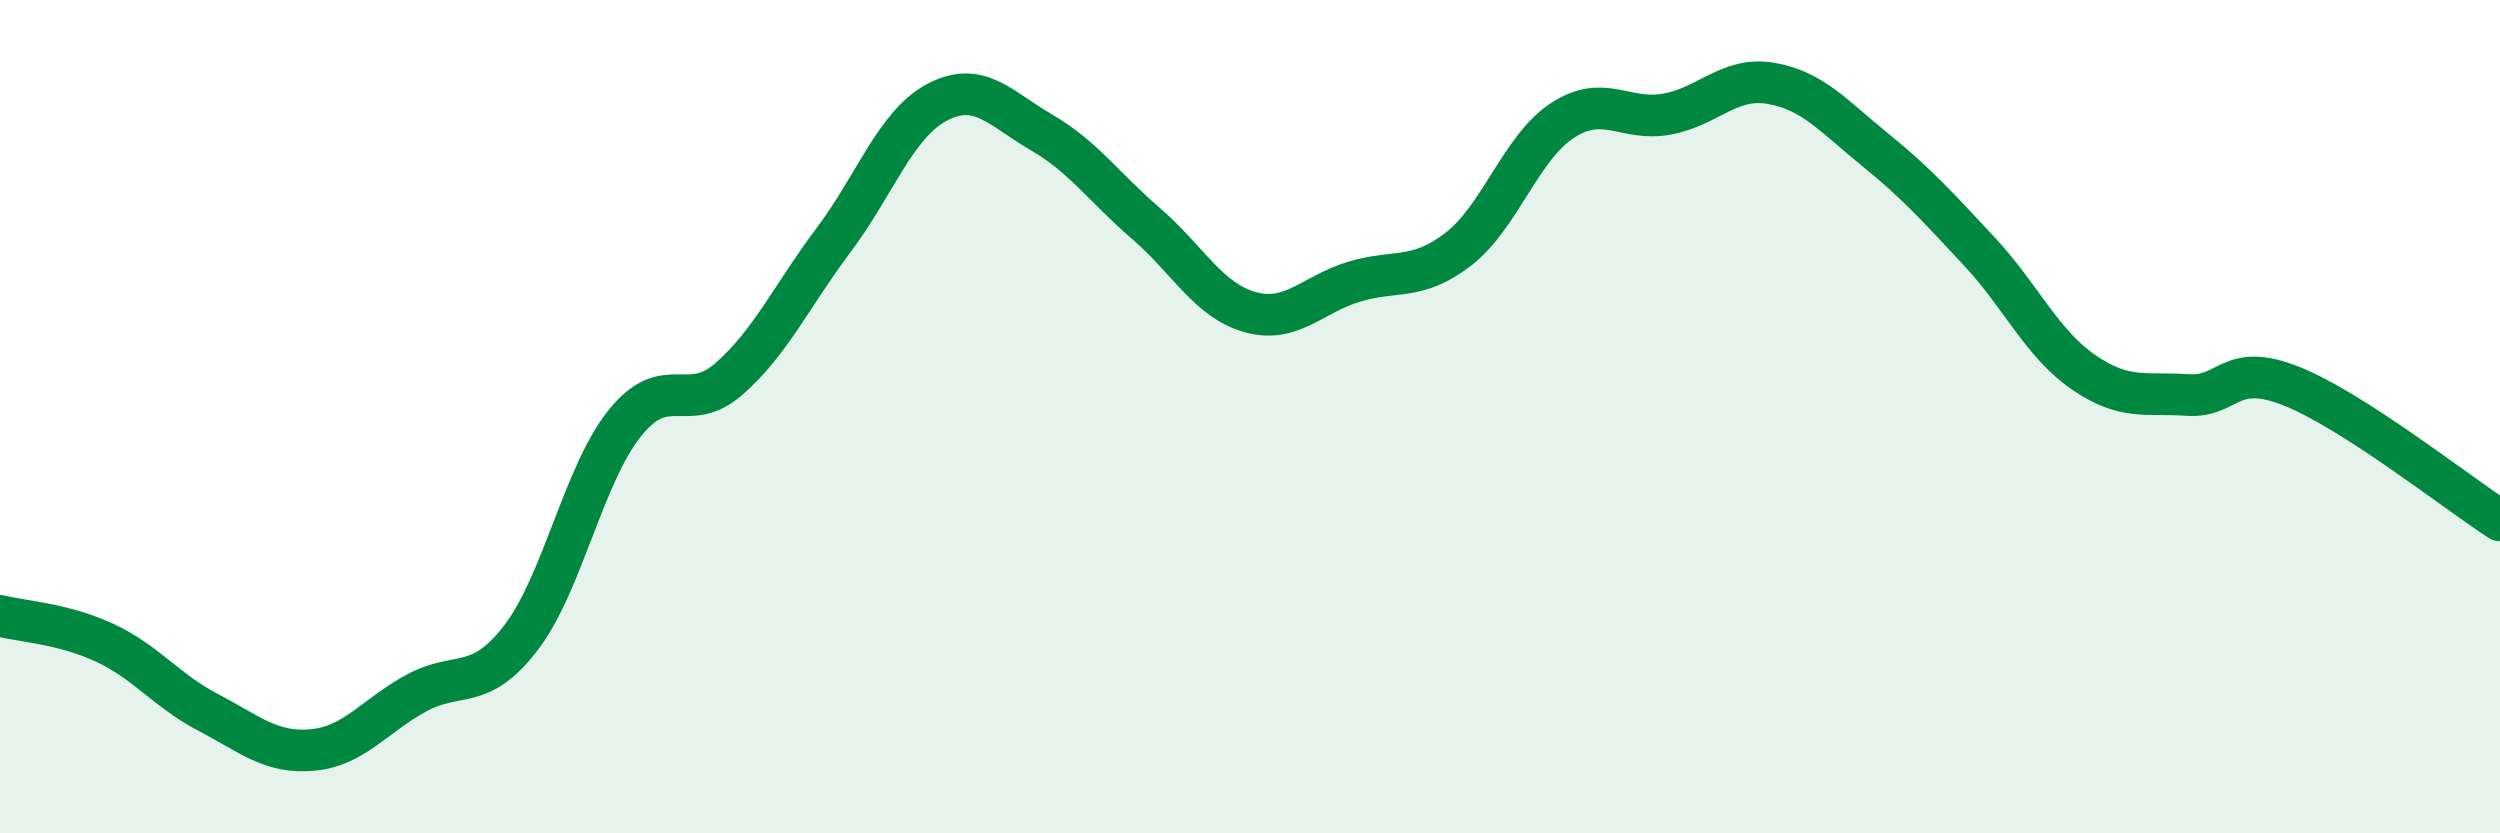 
    <svg width="60" height="20" viewBox="0 0 60 20" xmlns="http://www.w3.org/2000/svg">
      <path
        d="M 0,14.78 C 0.5,14.91 1.5,14.96 2.5,15.42 C 3.5,15.88 4,16.58 5,17.1 C 6,17.62 6.5,18.09 7.5,18 C 8.5,17.91 9,17.17 10,16.63 C 11,16.09 11.5,16.61 12.5,15.31 C 13.5,14.01 14,11.39 15,10.15 C 16,8.91 16.5,9.97 17.5,9.09 C 18.5,8.21 19,7.1 20,5.77 C 21,4.44 21.5,2.97 22.5,2.45 C 23.5,1.93 24,2.6 25,3.18 C 26,3.76 26.5,4.5 27.5,5.36 C 28.5,6.22 29,7.21 30,7.49 C 31,7.77 31.5,7.06 32.5,6.76 C 33.5,6.46 34,6.75 35,5.98 C 36,5.21 36.5,3.54 37.5,2.89 C 38.5,2.24 39,2.92 40,2.74 C 41,2.56 41.5,1.83 42.5,2 C 43.5,2.17 44,2.78 45,3.59 C 46,4.4 46.5,4.96 47.5,6.03 C 48.5,7.1 49,8.24 50,8.93 C 51,9.62 51.5,9.41 52.5,9.48 C 53.5,9.55 53.5,8.67 55,9.27 C 56.5,9.87 59,11.85 60,12.49L60 20L0 20Z"
        fill="#008740"
        opacity="0.1"
        stroke-linecap="round"
        stroke-linejoin="round"
      />
      <path
        d="M 0,14.78 C 0.5,14.91 1.5,14.96 2.5,15.42 C 3.5,15.88 4,16.58 5,17.1 C 6,17.62 6.5,18.09 7.5,18 C 8.5,17.91 9,17.17 10,16.63 C 11,16.09 11.5,16.61 12.5,15.31 C 13.5,14.01 14,11.39 15,10.15 C 16,8.91 16.5,9.97 17.5,9.09 C 18.5,8.21 19,7.1 20,5.77 C 21,4.44 21.5,2.97 22.5,2.45 C 23.5,1.93 24,2.6 25,3.18 C 26,3.76 26.5,4.5 27.5,5.36 C 28.5,6.22 29,7.21 30,7.49 C 31,7.77 31.5,7.06 32.5,6.76 C 33.5,6.46 34,6.75 35,5.98 C 36,5.21 36.5,3.54 37.5,2.89 C 38.5,2.24 39,2.92 40,2.74 C 41,2.56 41.5,1.83 42.5,2 C 43.5,2.17 44,2.78 45,3.59 C 46,4.4 46.5,4.96 47.5,6.03 C 48.5,7.1 49,8.24 50,8.93 C 51,9.62 51.5,9.41 52.5,9.48 C 53.5,9.55 53.5,8.67 55,9.27 C 56.5,9.87 59,11.85 60,12.49"
        stroke="#008740"
        stroke-width="1"
        fill="none"
        stroke-linecap="round"
        stroke-linejoin="round"
      />
    </svg>
  
